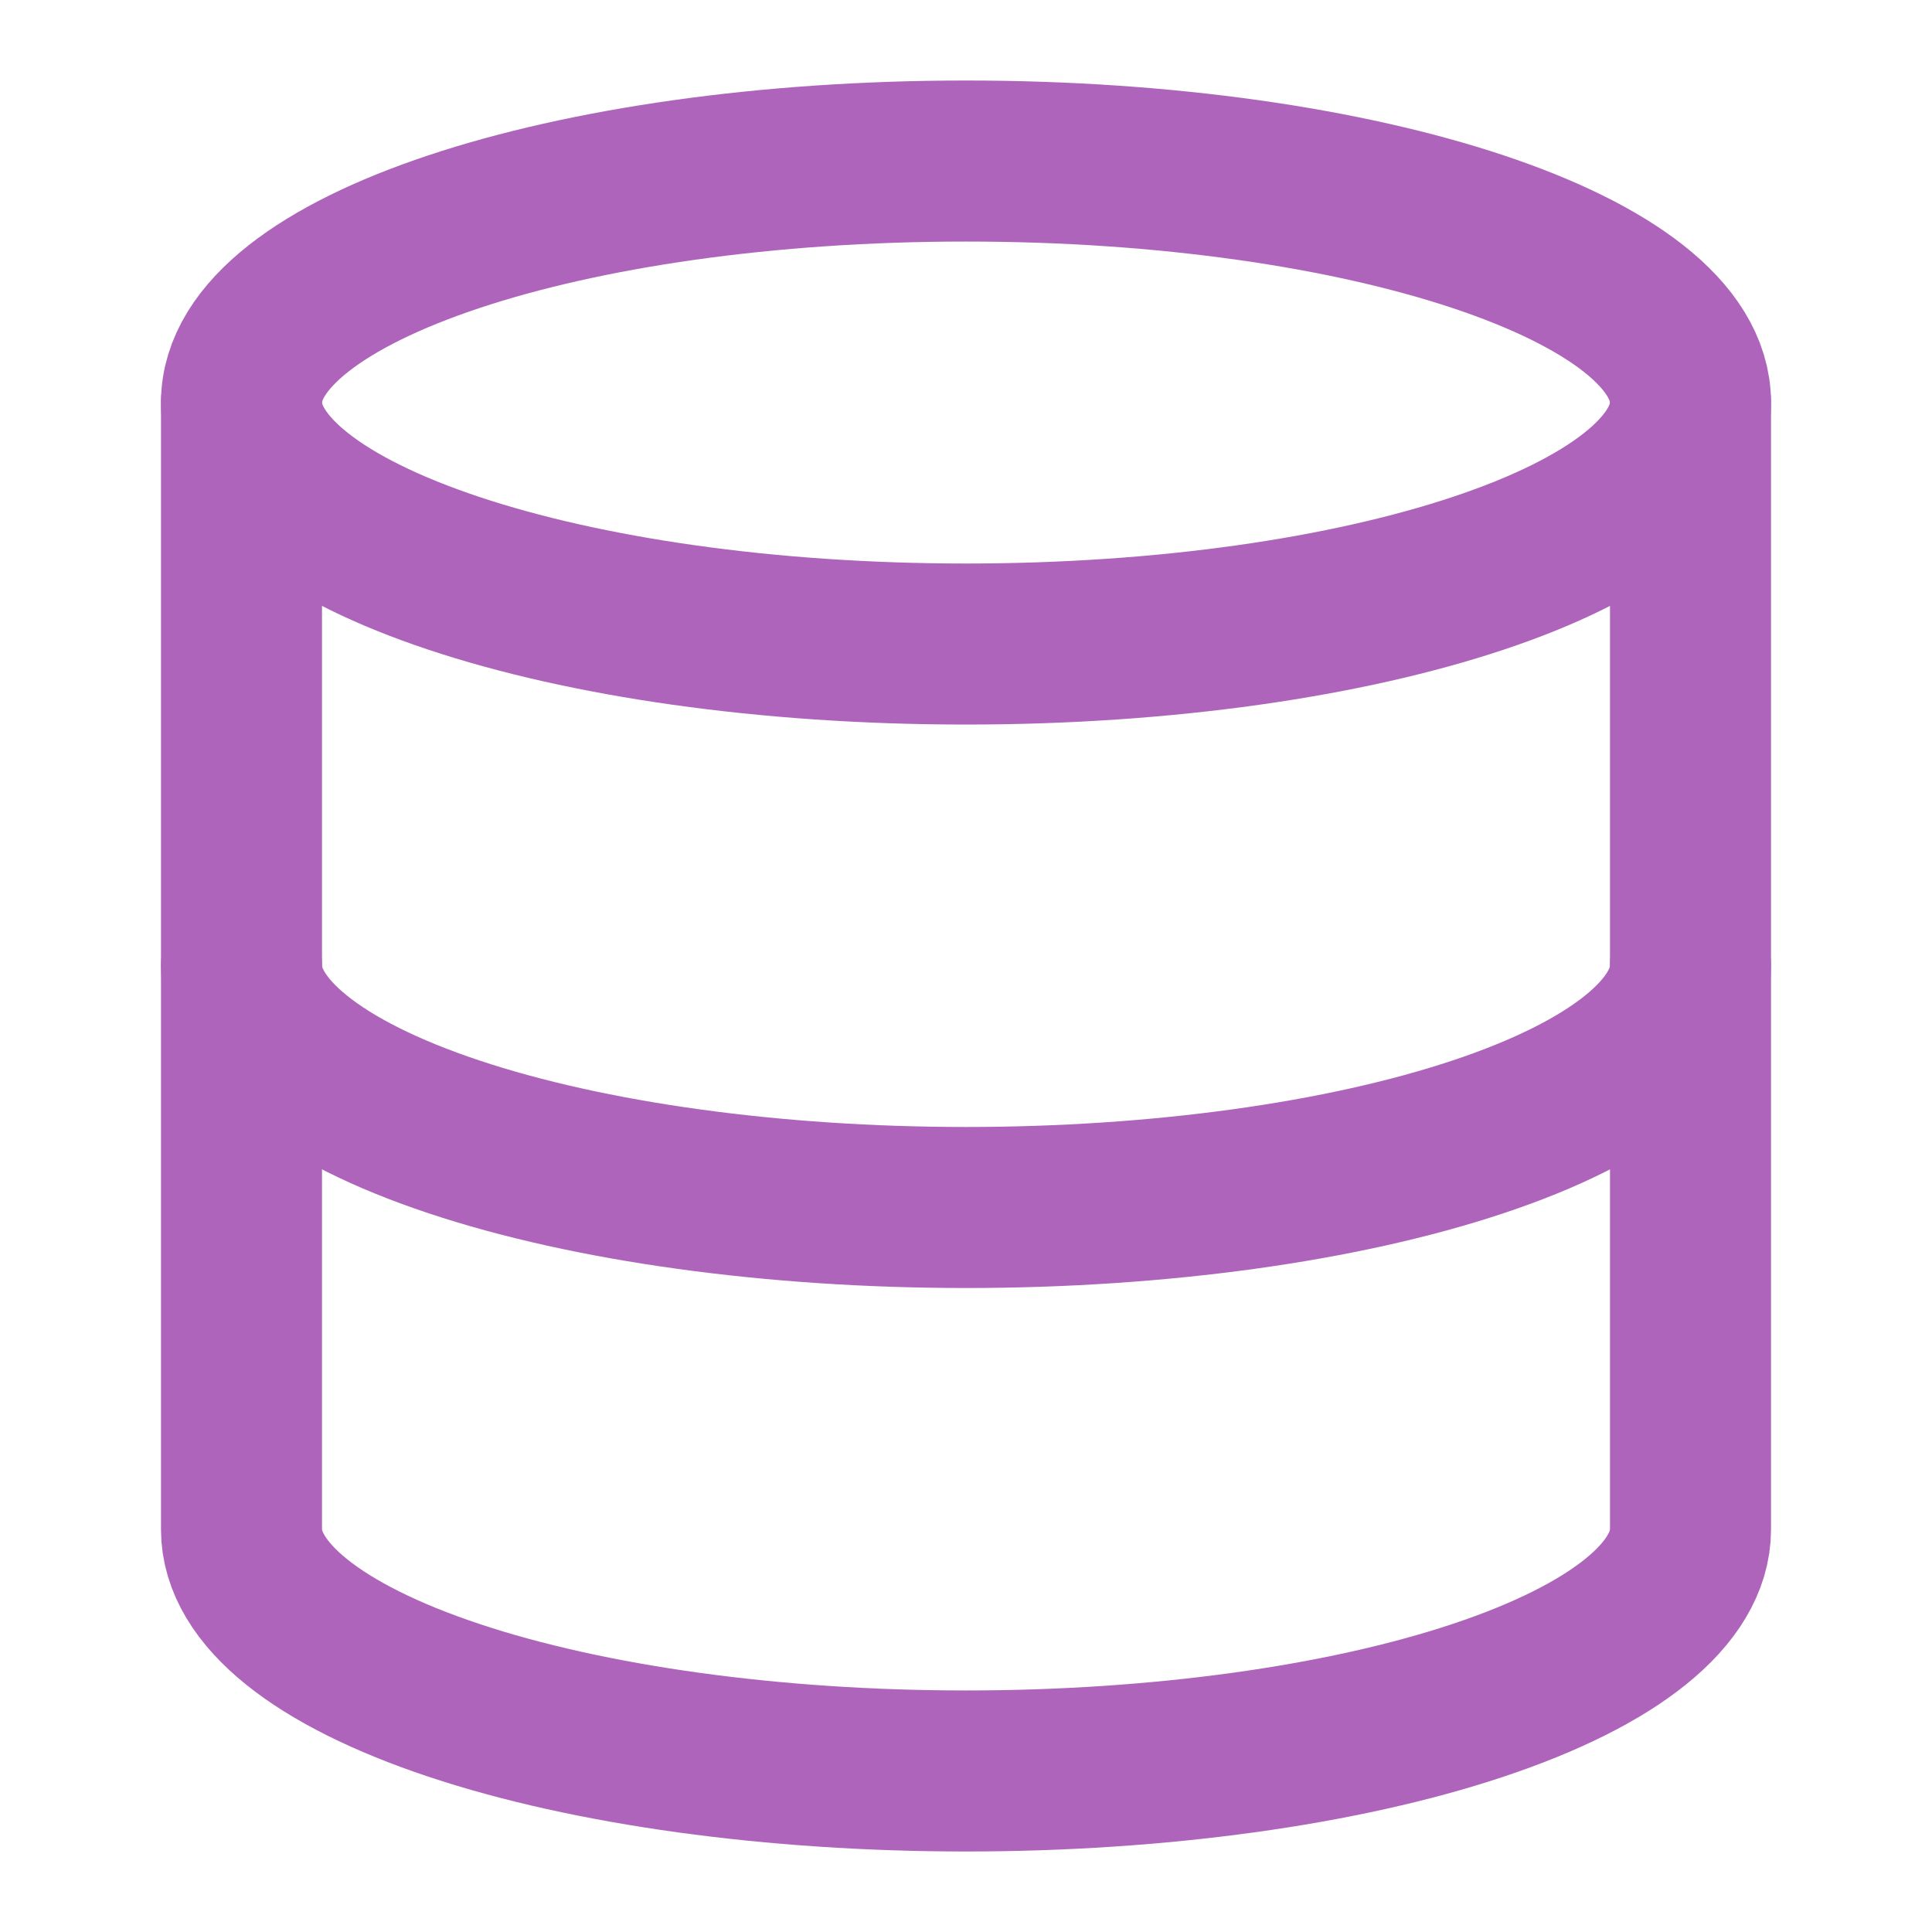 <svg width="20" height="20" viewBox="0 0 20 20" fill="none" xmlns="http://www.w3.org/2000/svg">
<path d="M10 6.667C14.142 6.667 17.5 5.547 17.5 4.167C17.5 2.786 14.142 1.667 10 1.667C5.858 1.667 2.5 2.786 2.5 4.167C2.5 5.547 5.858 6.667 10 6.667Z" stroke="#AE64BB" stroke-width="1.667" stroke-linecap="round" stroke-linejoin="round"/>
<path d="M2.5 4.167V15.833C2.5 16.497 3.29 17.132 4.697 17.601C6.103 18.07 8.011 18.333 10 18.333C11.989 18.333 13.897 18.07 15.303 17.601C16.71 17.132 17.5 16.497 17.5 15.833V4.167" stroke="#AE64BB" stroke-width="1.667" stroke-linecap="round" stroke-linejoin="round"/>
<path d="M2.5 10C2.5 10.663 3.29 11.299 4.697 11.768C6.103 12.237 8.011 12.5 10 12.5C11.989 12.5 13.897 12.237 15.303 11.768C16.71 11.299 17.5 10.663 17.5 10" stroke="#AE64BB" stroke-width="1.667" stroke-linecap="round" stroke-linejoin="round"/>
</svg>
